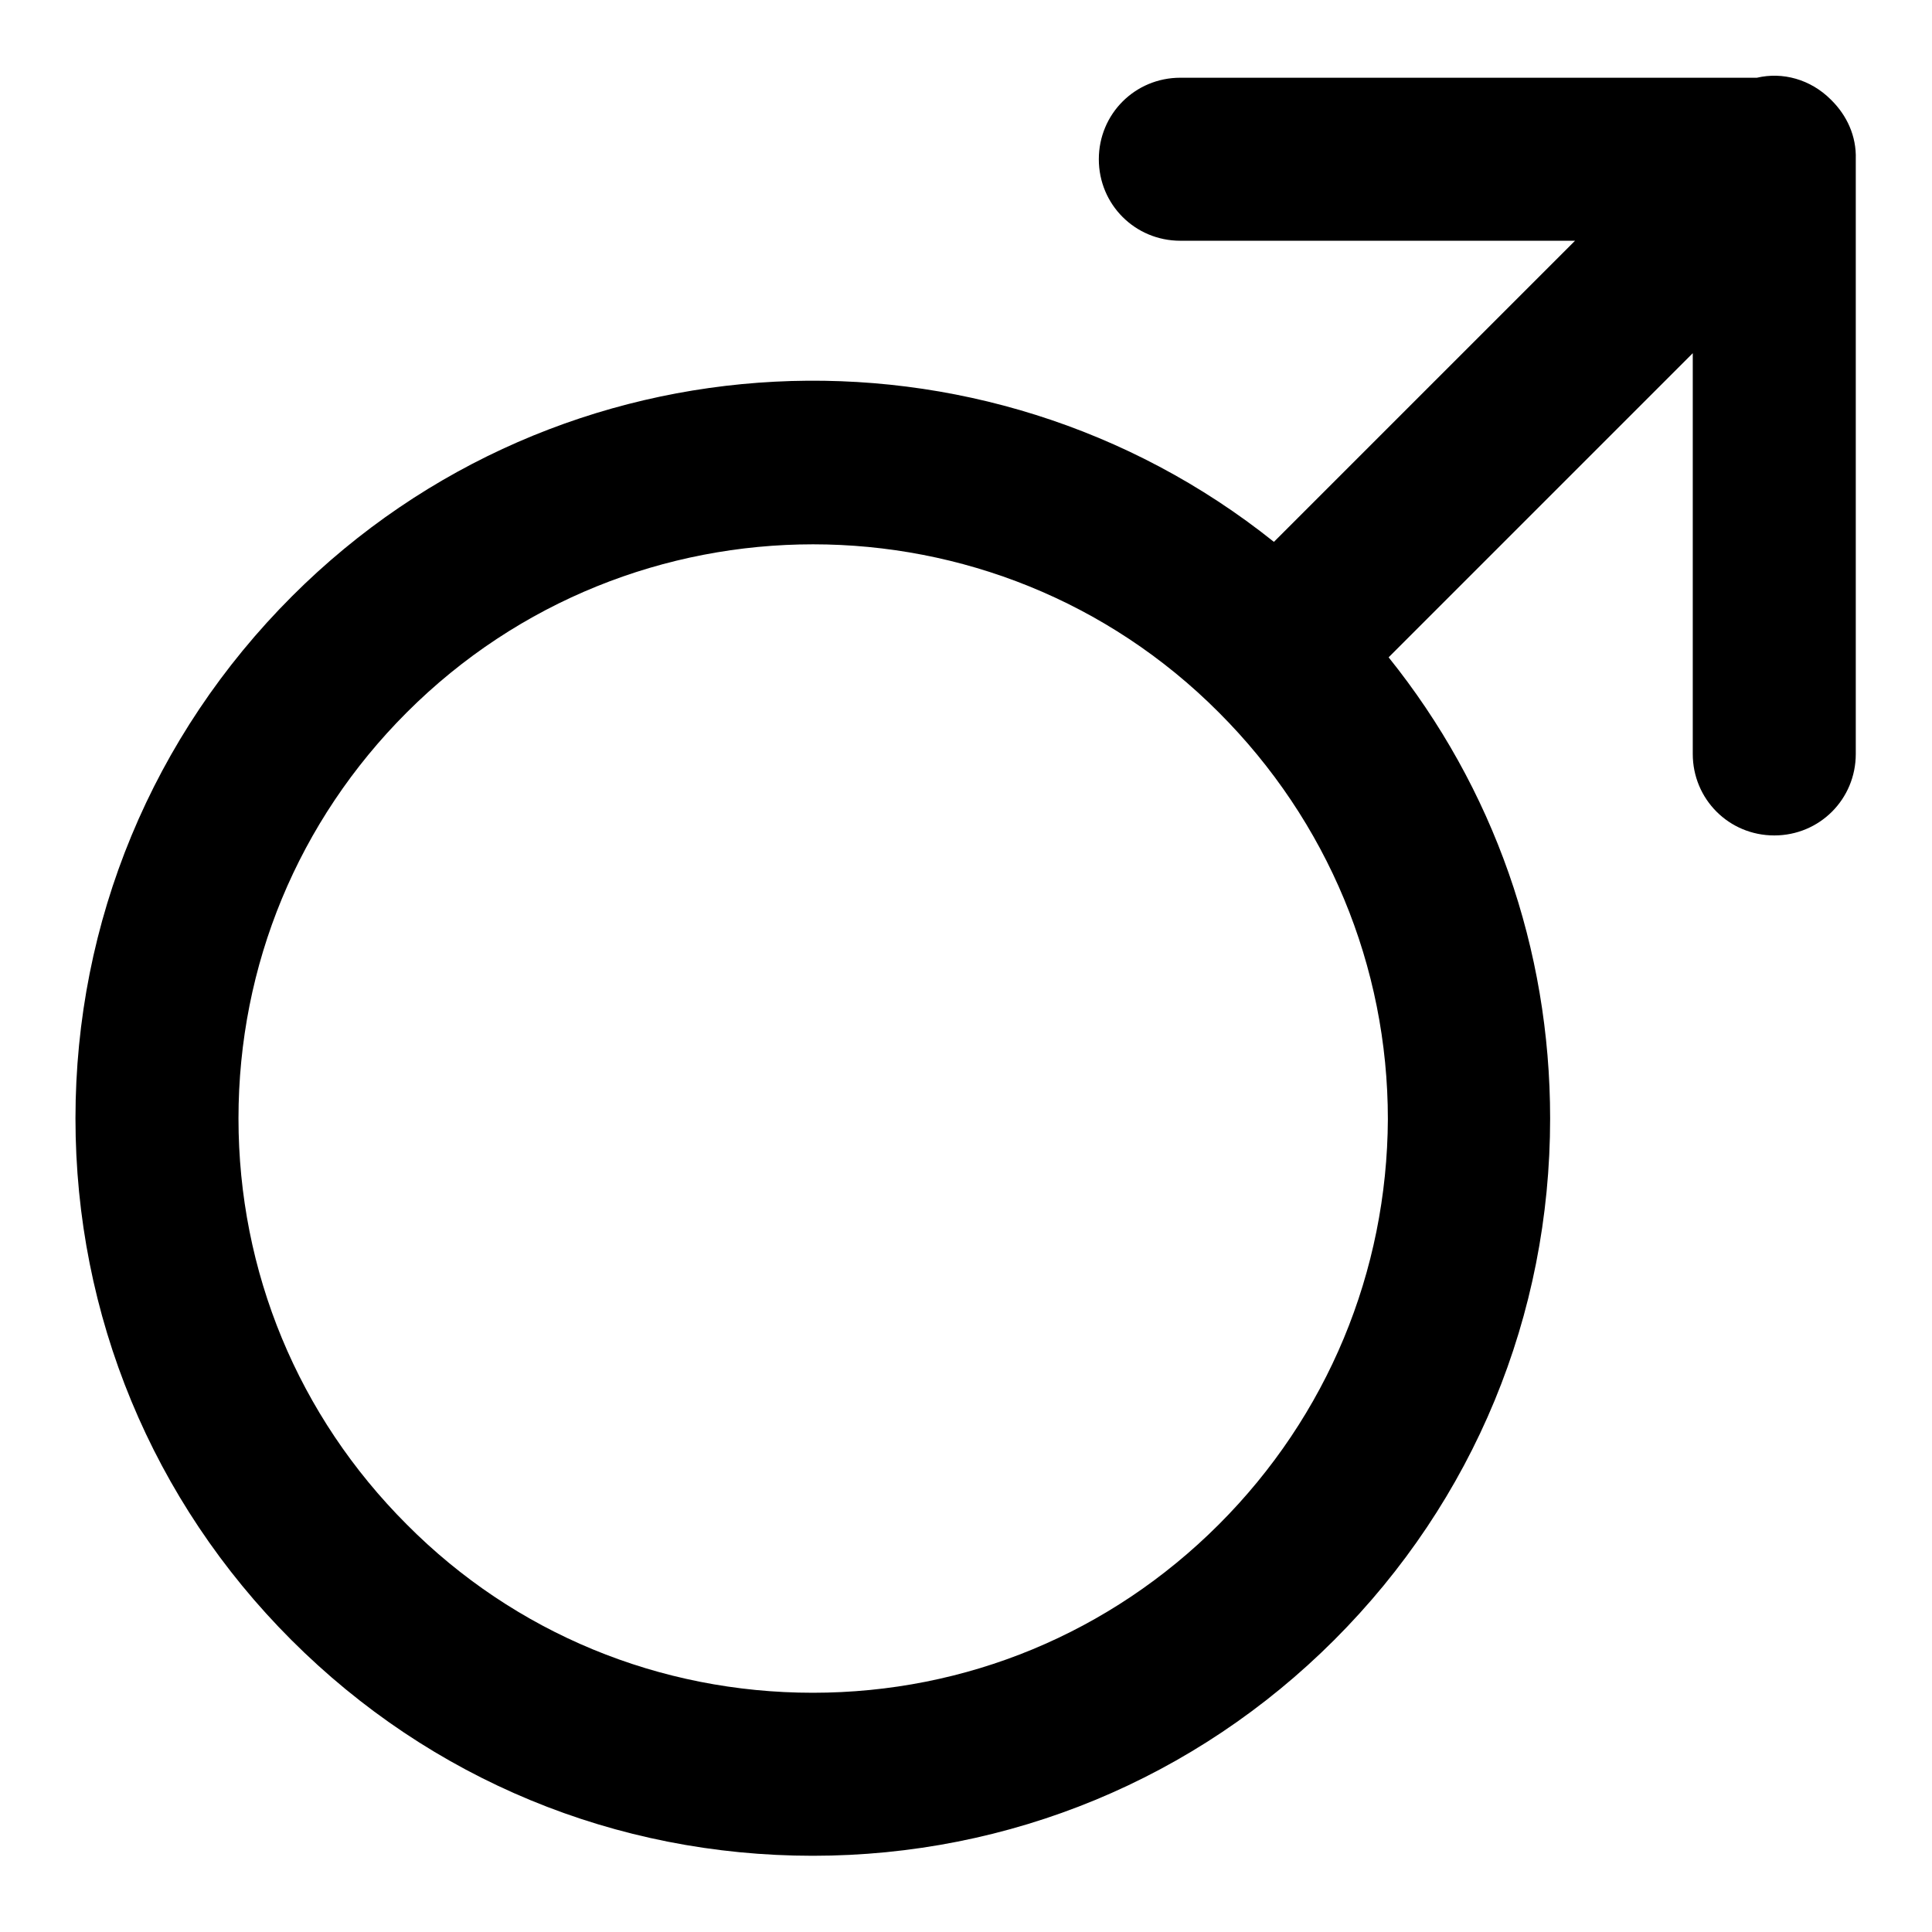 <?xml version="1.0" encoding="utf-8"?>
<!-- Svg Vector Icons : http://www.onlinewebfonts.com/icon -->
<!DOCTYPE svg PUBLIC "-//W3C//DTD SVG 1.1//EN" "http://www.w3.org/Graphics/SVG/1.1/DTD/svg11.dtd">
<svg version="1.1" xmlns="http://www.w3.org/2000/svg" xmlns:xlink="http://www.w3.org/1999/xlink" x="0px" y="0px" viewBox="0 0 256 256" enable-background="new 0 0 256 256" xml:space="preserve">
<g> <path fill="#000000" d="M242.7,13.3c0,0-0.1-0.1-0.1-0.1c-2.7-2.7-6.4-3.7-9.8-2.9h-76.4c-6,0-10.8,4.8-10.8,10.8 c0,6,4.8,10.8,10.8,10.8h52.3l-39.9,39.9c-38.4-30.7-94.6-28.3-130.1,7.2C20.2,97.5,10,122.1,10,148.2s10.2,50.7,28.6,69.1 c18.5,18.5,43,28.6,69.1,28.6c26.1,0,50.7-10.2,69.1-28.6c18.5-18.5,28.6-43,28.6-69.1c0-22.5-7.5-43.8-21.4-61.1l40.3-40.3v53.1 c0,6,4.8,10.8,10.8,10.8c6,0,10.8-4.8,10.8-10.8V21.1C246,18,244.7,15.3,242.7,13.3z M161.5,202c-14.4,14.4-33.5,22.3-53.8,22.3 c-20.3,0-39.5-7.9-53.8-22.3c-14.4-14.4-22.3-33.5-22.3-53.8c0-20.3,7.9-39.4,22.3-53.8c29.7-29.7,78-29.7,107.6,0 c14.4,14.4,22.4,33.6,22.4,53.9C183.8,168.5,175.9,187.6,161.5,202z"/></g>
</svg>